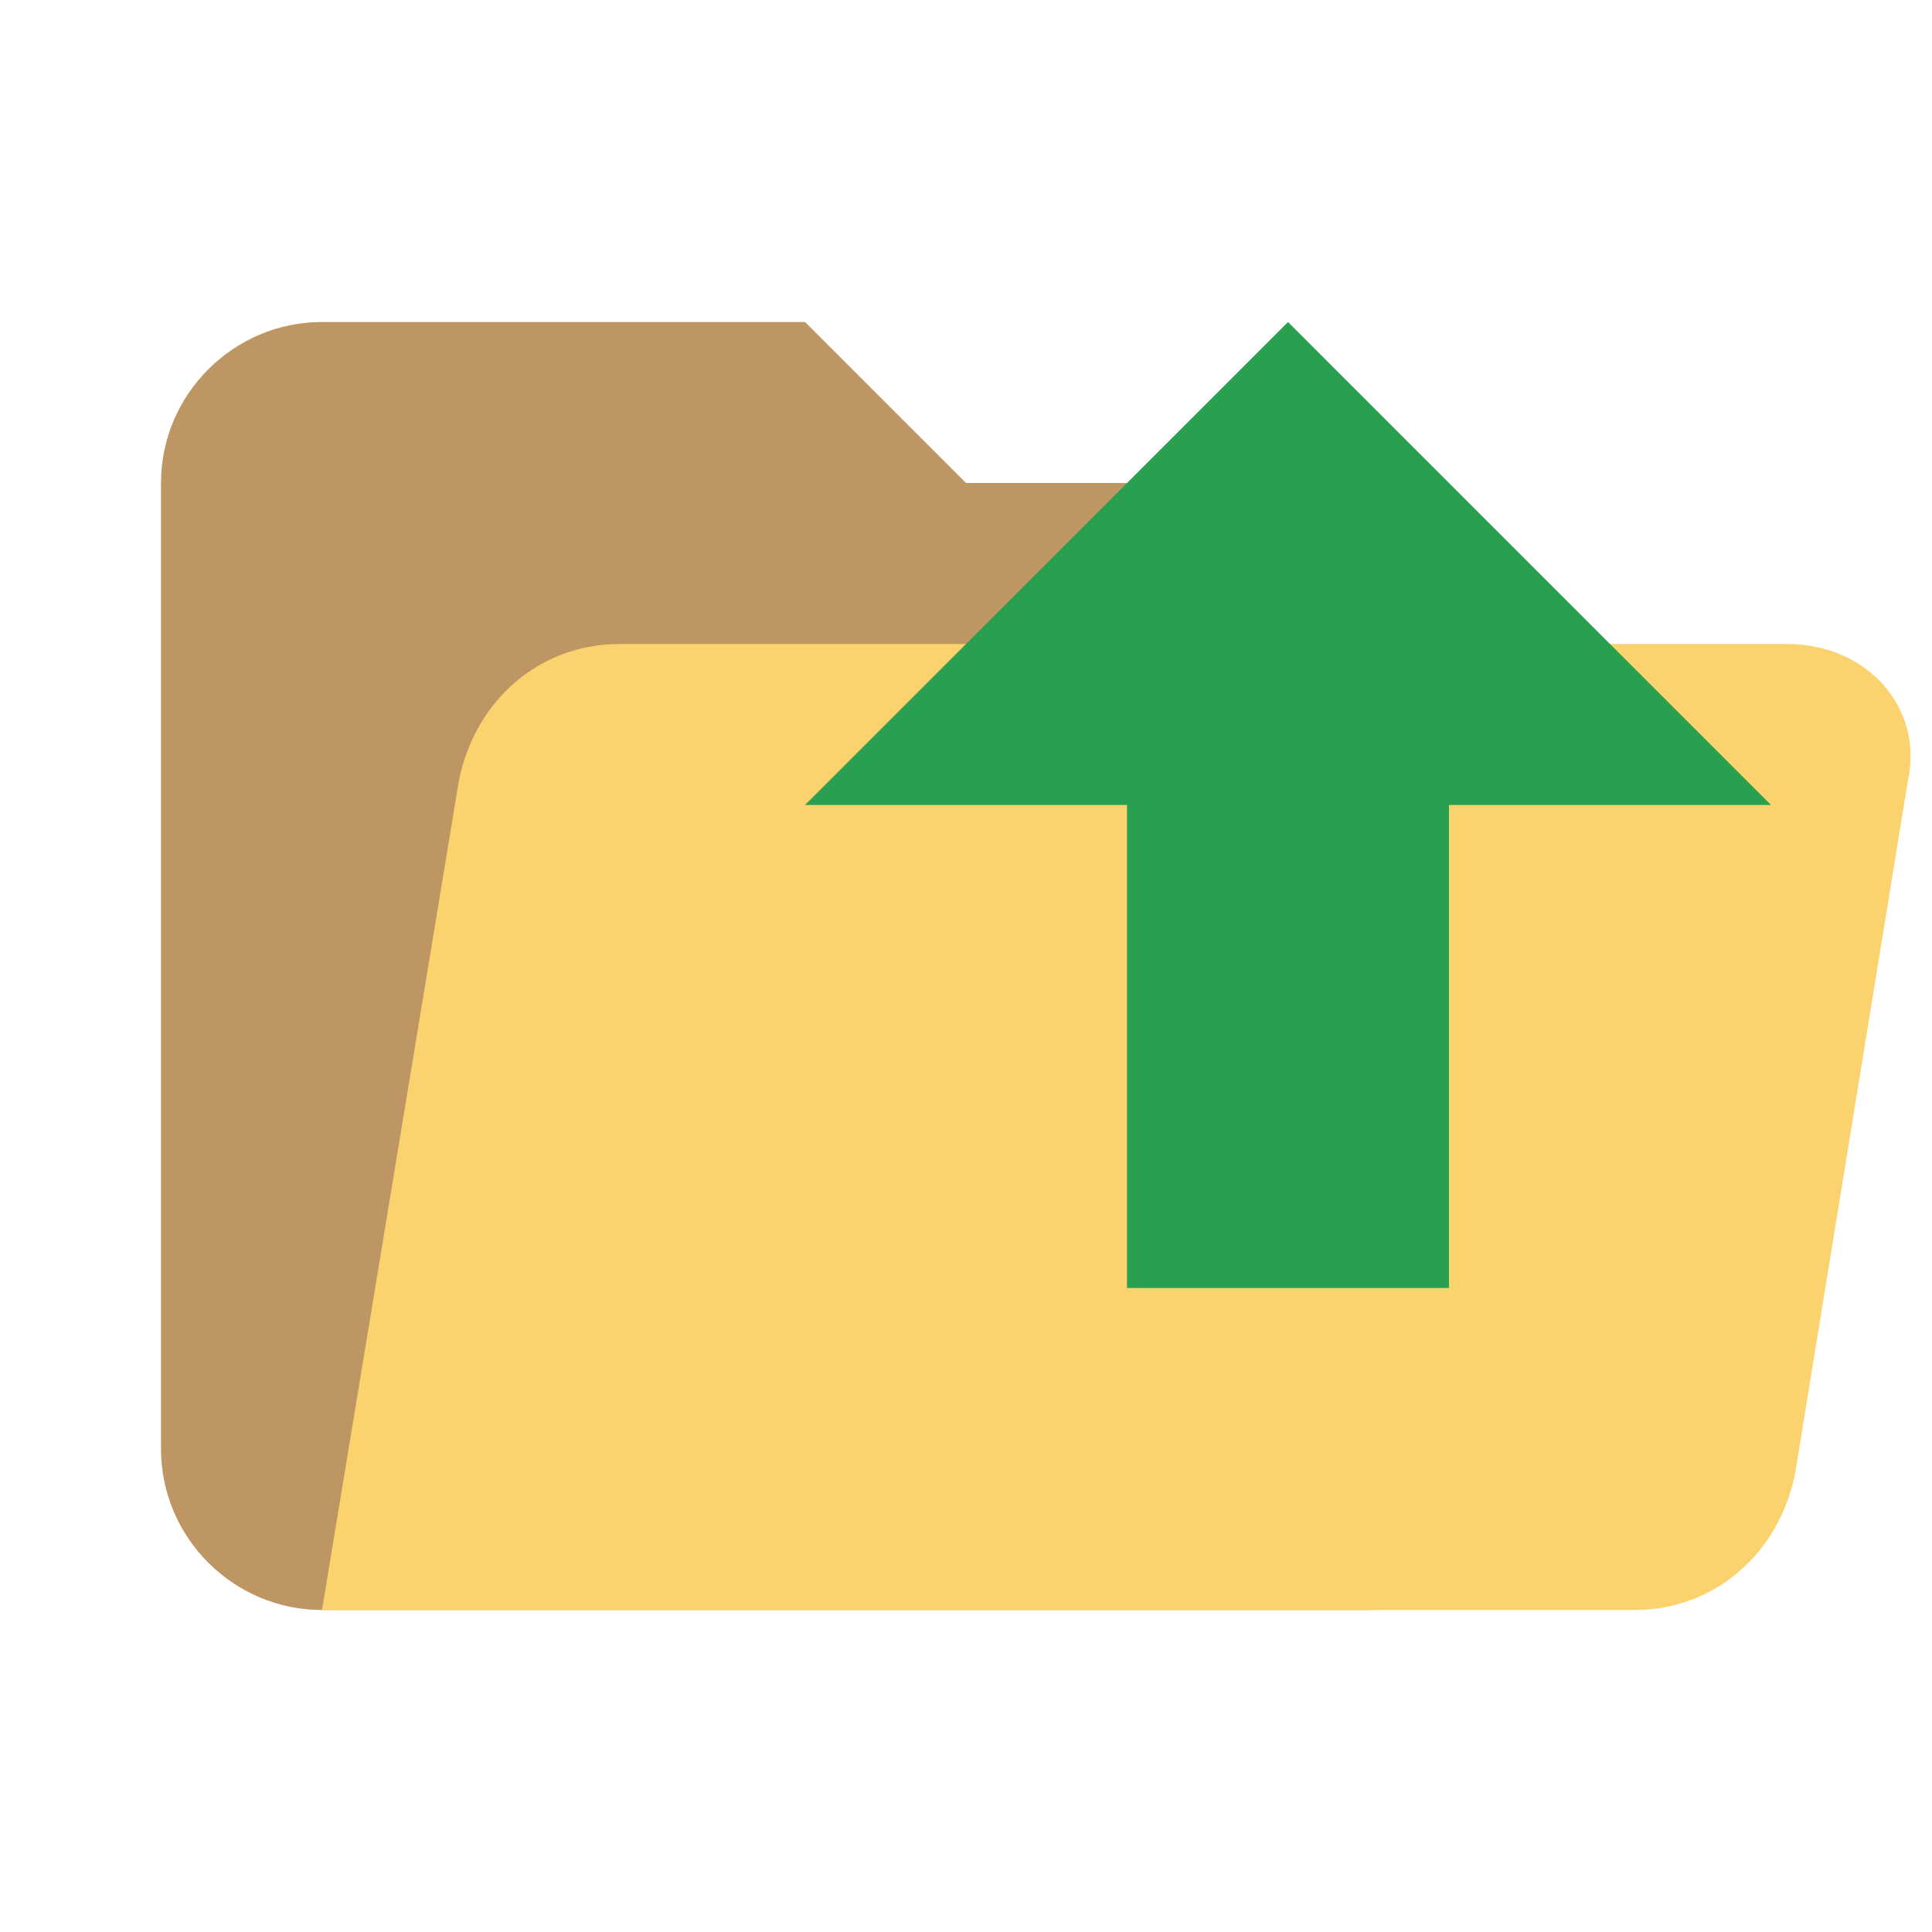 <?xml version="1.0" encoding="utf-8"?>
<!-- Generator: Adobe Illustrator 22.1.0, SVG Export Plug-In . SVG Version: 6.00 Build 0)  -->
<svg version="1.1" id="Ebene_1" xmlns="http://www.w3.org/2000/svg" xmlns:xlink="http://www.w3.org/1999/xlink" x="0px" y="0px"
	 width="24px" height="24px" viewBox="0 0 24 24" enable-background="new 0 0 24 24" xml:space="preserve">
<path fill="#BE9664" d="M17,6h-5l-2-2H4C2.9,4,2,4.9,2,6v12c0,1.1,0.9,2,2,2h13c1.1,0,2-0.9,2-2V8C19,6.9,18.1,6,17,6z"/>
<path fill="#FAD26E" d="M22.2,8H7.7c-1,0-1.8,0.7-2,1.7L4,20h16.3c1,0,1.8-0.7,2-1.7l1.4-8.6C23.9,8.8,23.2,8,22.2,8z"/>
<polygon fill="#28A050" points="14,10 14,16 18,16 18,10 22,10 16,4 10,10 "/>
</svg>
